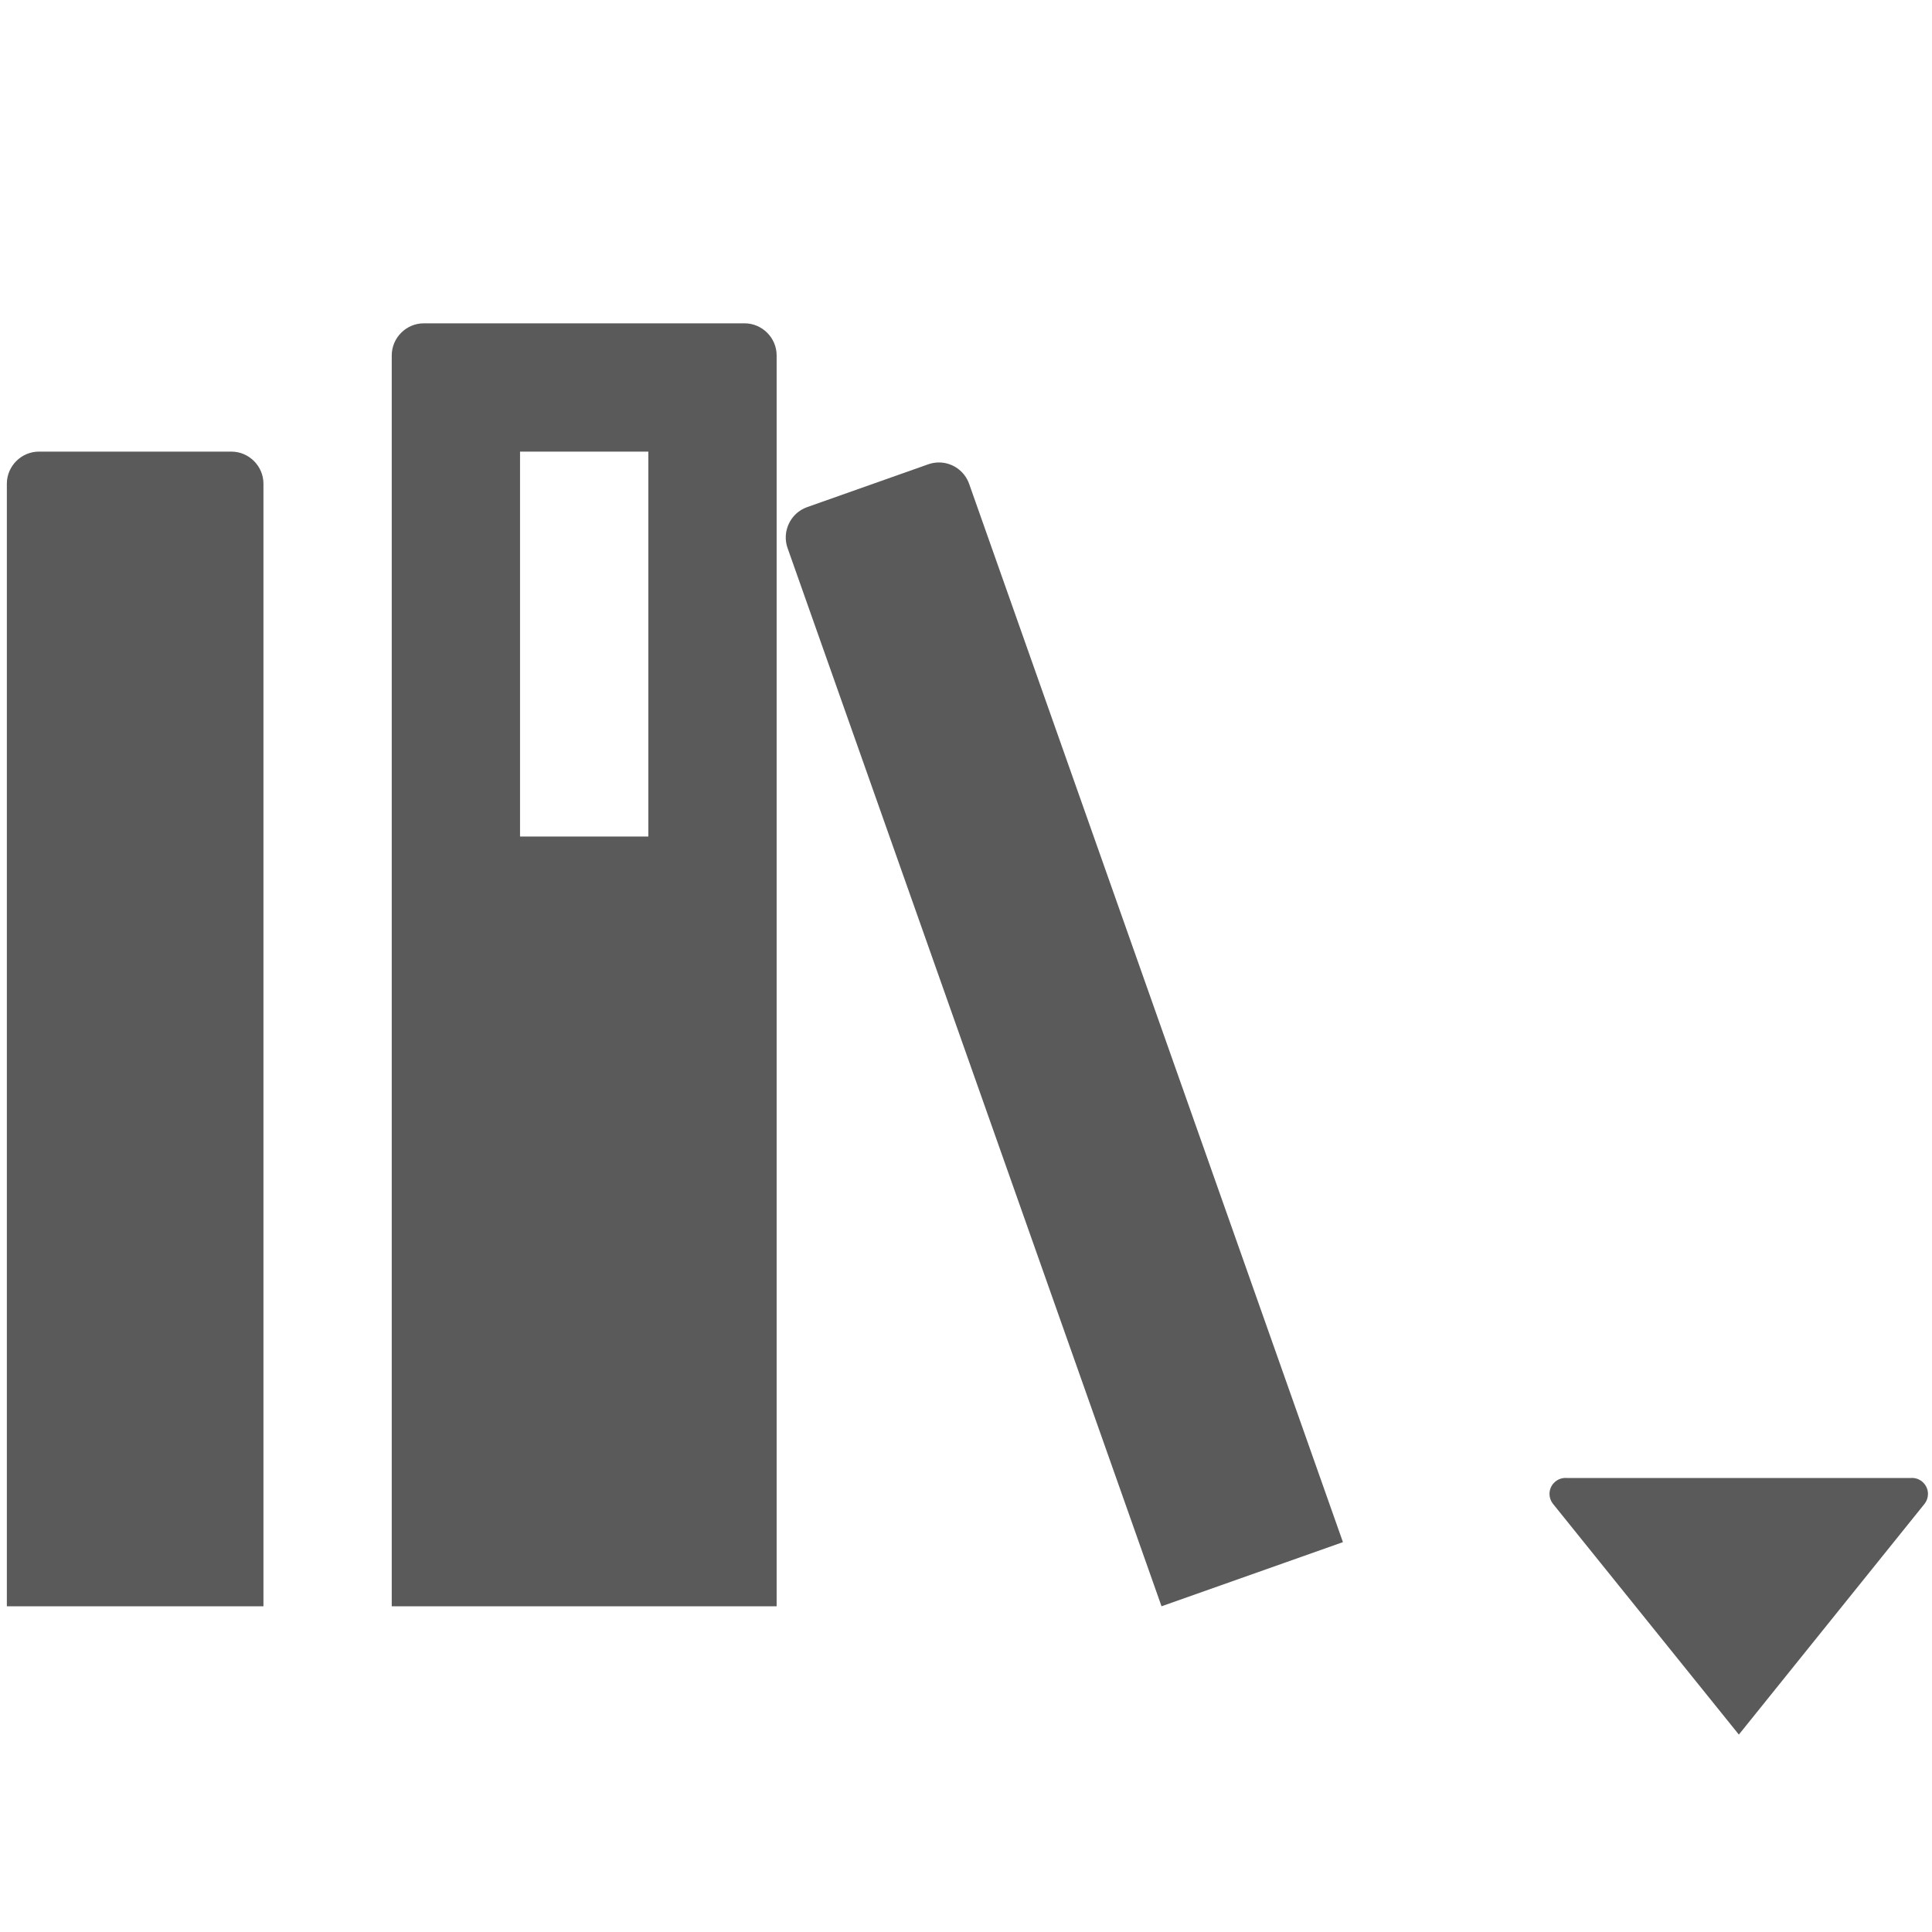 <?xml version="1.0" encoding="UTF-8" standalone="no"?>
<!DOCTYPE svg PUBLIC "-//W3C//DTD SVG 1.1//EN" "http://www.w3.org/Graphics/SVG/1.1/DTD/svg11.dtd">
<svg width="100%" height="100%" viewBox="0 0 13 13" version="1.1" xmlns="http://www.w3.org/2000/svg" xmlns:xlink="http://www.w3.org/1999/xlink" xml:space="preserve" xmlns:serif="http://www.serif.com/" style="fill-rule:evenodd;clip-rule:evenodd;stroke-linejoin:round;stroke-miterlimit:2;">
    <g transform="matrix(0.383,0,0,0.383,-2.299,-2.296)">
        <g transform="matrix(1.127,0,0,1.127,-0.639,9.421)">
            <path d="M9.5,4L6.5,4C6.226,4 6,4.226 6,4.5L6,22L10,22L10,4.5C10,4.226 9.774,4 9.5,4Z" style="fill:rgb(90,90,90);"/>
        </g>
        <g transform="matrix(1.127,0,0,1.127,-0.639,9.421)">
            <path d="M17.5,2L12.5,2C12.226,2 12,2.226 12,2.5L12,22L18,22L18,2.5C18,2.226 17.774,2 17.5,2ZM16,10L14,10L14,4L16,4L16,10Z" style="fill:rgb(90,90,90);"/>
        </g>
        <g transform="matrix(1.127,0,0,1.127,-0.639,9.421)">
            <path d="M20.357,4.2L18.471,4.867C18.214,4.96 18.079,5.248 18.171,5.505L24,22L26.828,21L21,4.5C20.929,4.302 20.74,4.169 20.53,4.169C20.471,4.169 20.412,4.18 20.357,4.2Z" style="fill:rgb(90,90,90);"/>
        </g>
        <g transform="matrix(1.127,0,0,1.127,-0.639,9.421)">
            <path d="M30.319,20L35.682,20C35.688,20 35.694,19.999 35.699,19.999C35.836,19.999 35.948,20.112 35.948,20.248C35.948,20.303 35.93,20.357 35.897,20.4L33,24L30.1,20.4C30.066,20.356 30.048,20.303 30.048,20.248C30.048,20.111 30.161,19.999 30.297,19.999C30.305,19.999 30.312,19.999 30.319,20Z" style="fill:rgb(90,90,90);"/>
        </g>
    </g>
</svg>
